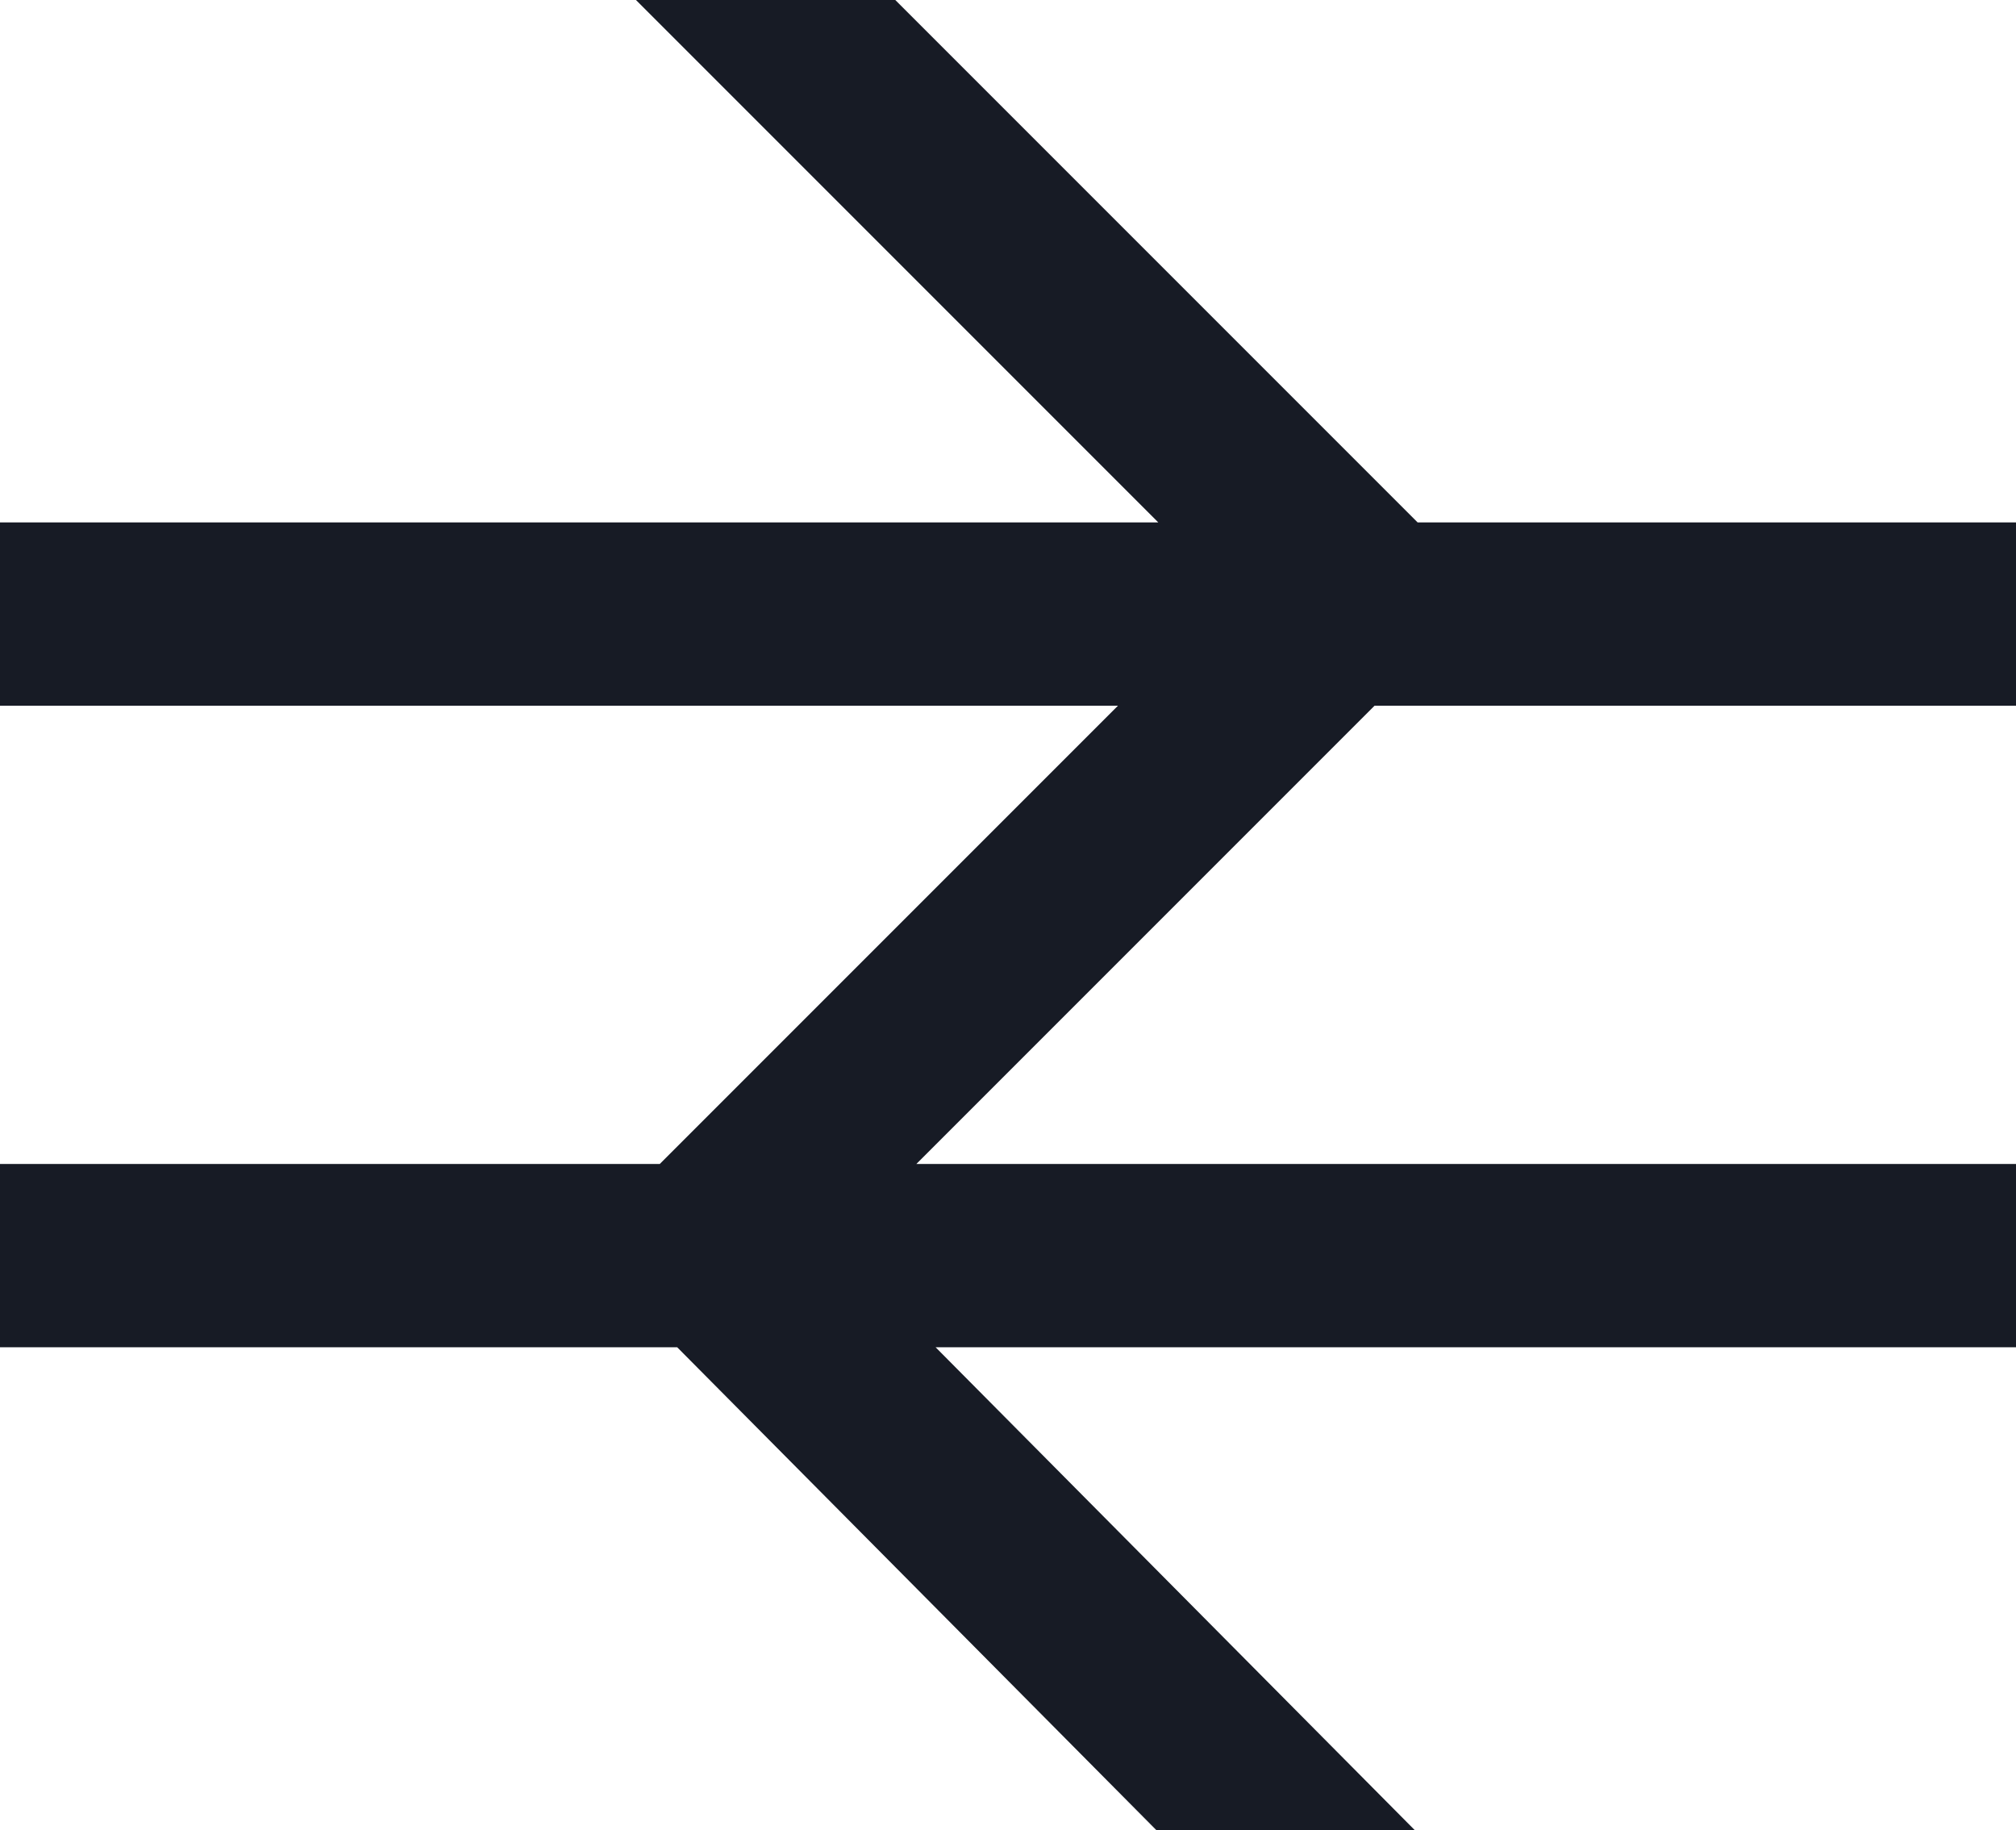 <svg xmlns="http://www.w3.org/2000/svg" viewBox="0 0 22 19.97"><path d="M22,7.7v-2H15.47L9.77,0H6.94l5.7,5.7H0v2H12.2l-5,5H0v2H7.39L12.65,20h2.82L10.21,14.7H22v-2H10l5-5Z" style="fill:#171b25"/></svg>
